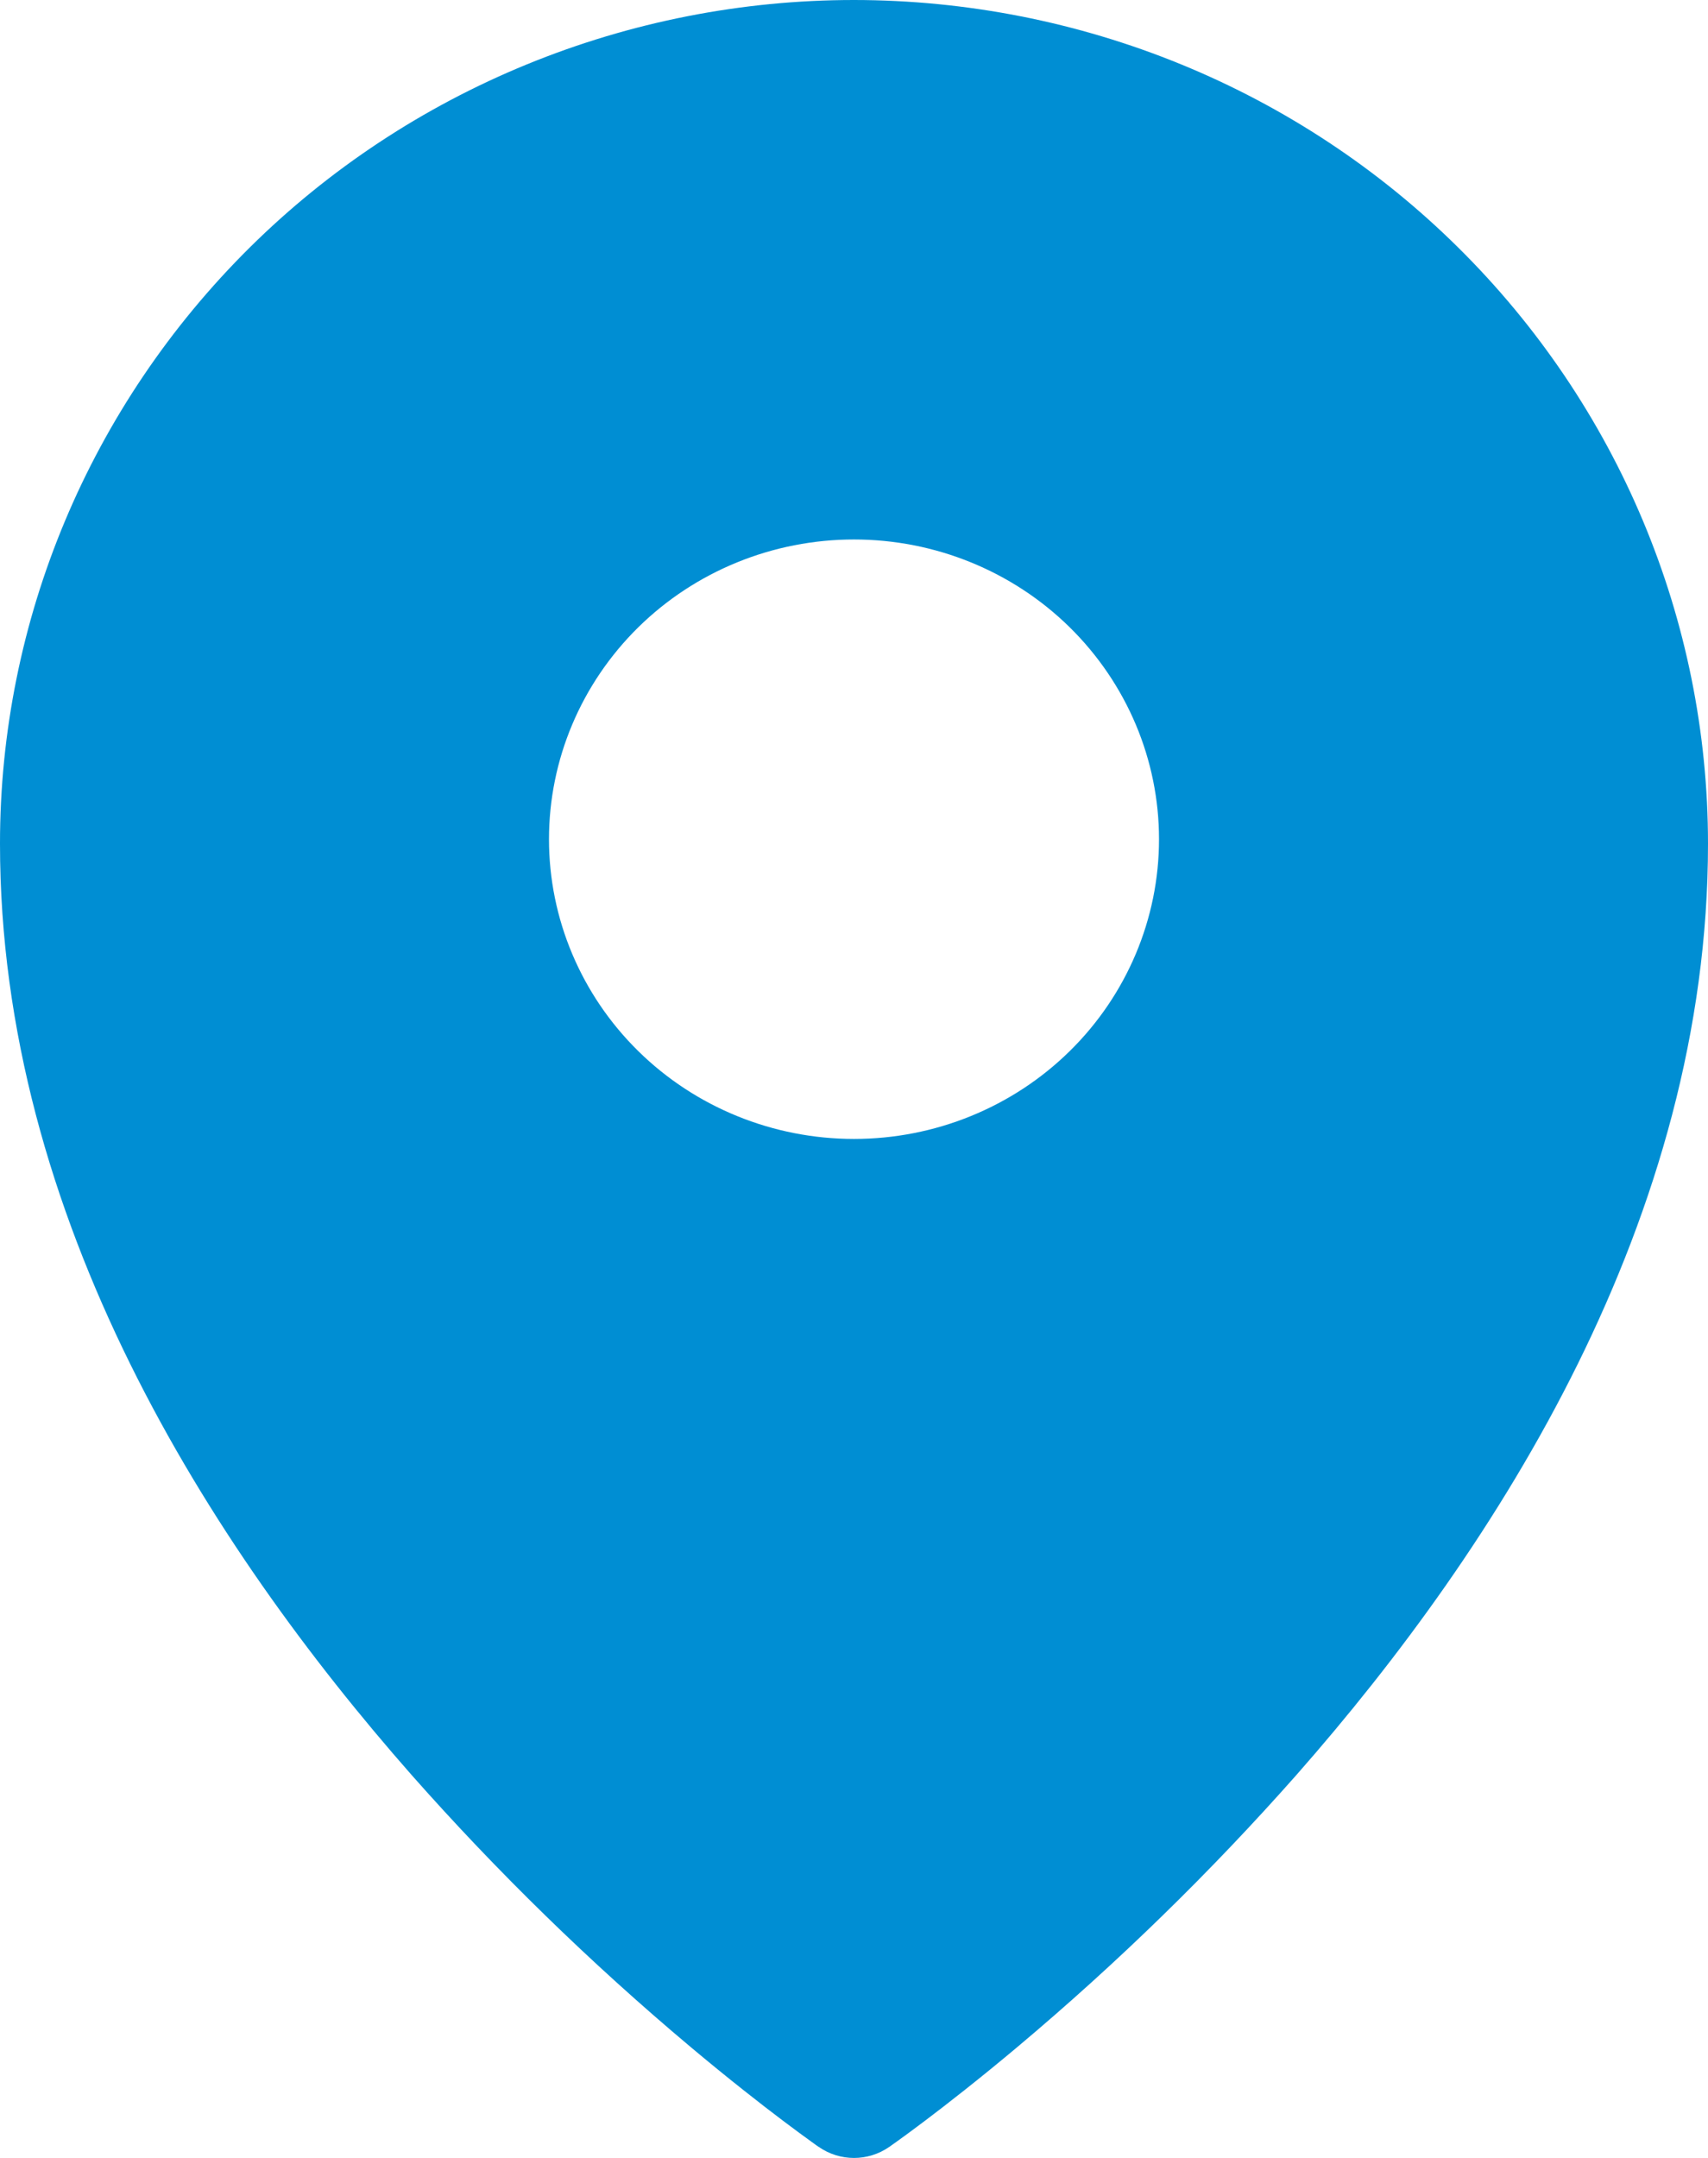 <?xml version="1.0" encoding="UTF-8"?> <svg xmlns="http://www.w3.org/2000/svg" width="19" height="24" viewBox="0 0 19 24" fill="none"><path fill-rule="evenodd" clip-rule="evenodd" d="M9.891 23.878L9.894 23.877L9.9 23.872L9.921 23.857L10.001 23.8C10.069 23.751 10.167 23.679 10.293 23.584C10.542 23.396 10.896 23.12 11.319 22.765C12.429 21.833 13.467 20.821 14.424 19.738C16.668 17.187 19 13.547 19 9.384C19 6.897 18 4.511 16.219 2.751C15.339 1.88 14.292 1.188 13.139 0.716C11.986 0.244 10.749 0.001 9.5 0C8.251 0 7.014 0.244 5.861 0.716C4.708 1.188 3.661 1.879 2.781 2.75C0.999 4.514 -0.001 6.899 7.13672e-07 9.385C7.13672e-07 13.547 2.332 17.187 4.576 19.738C5.533 20.821 6.571 21.833 7.681 22.765C8.104 23.12 8.458 23.396 8.707 23.584C8.83 23.677 8.954 23.768 9.079 23.858L9.1 23.872L9.106 23.877L9.109 23.878C9.343 24.041 9.657 24.041 9.891 23.878ZM12.893 9.334C12.893 10.218 12.535 11.066 11.899 11.691C11.263 12.316 10.4 12.667 9.5 12.667C8.6 12.667 7.737 12.316 7.101 11.691C6.465 11.066 6.107 10.218 6.107 9.334C6.107 8.449 6.465 7.602 7.101 6.976C7.737 6.351 8.6 6 9.5 6C10.4 6 11.263 6.351 11.899 6.976C12.535 7.602 12.893 8.449 12.893 9.334Z" fill="#008ED3"></path></svg> 